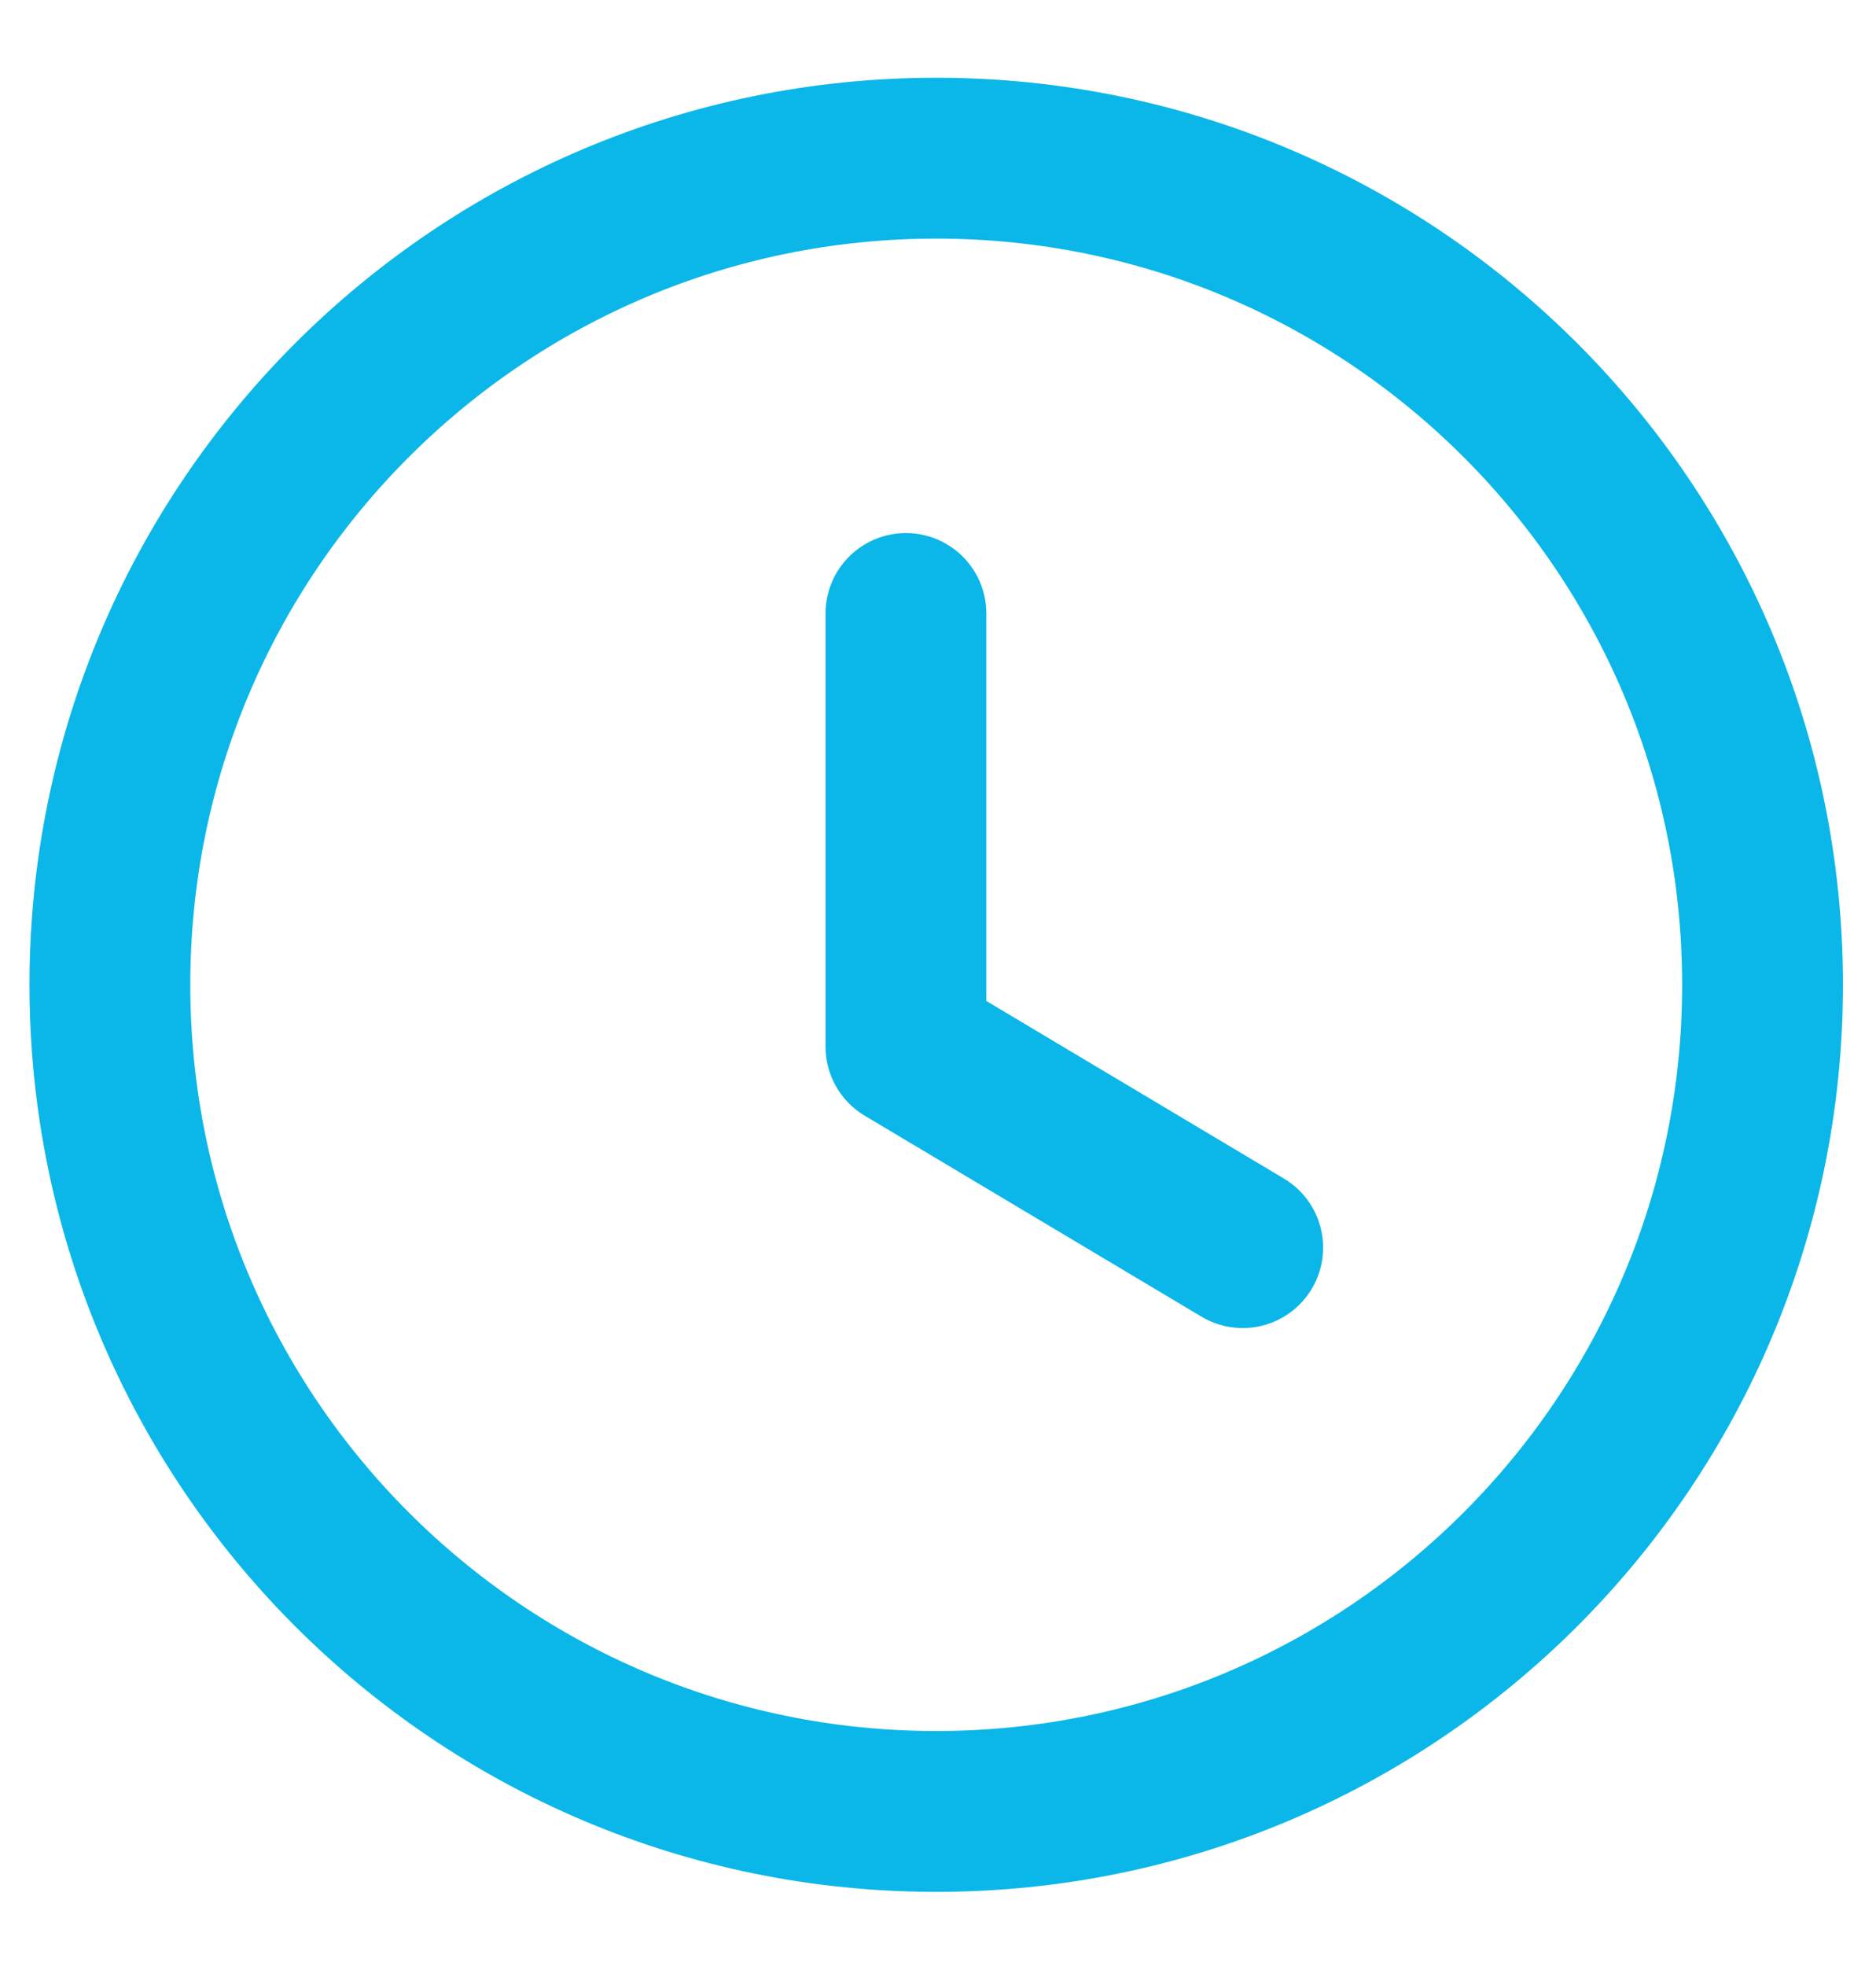 <svg width="21" height="22" viewBox="0 0 21 22" fill="none" xmlns="http://www.w3.org/2000/svg">
<path fill-rule="evenodd" clip-rule="evenodd" d="M19.73 11.02C19.73 16.128 15.589 20.27 10.48 20.27C5.371 20.27 1.23 16.128 1.23 11.02C1.23 5.911 5.371 1.77 10.48 1.77C15.589 1.77 19.73 5.911 19.73 11.02Z" stroke="#0BB7E8" stroke-width="1.8" stroke-linecap="round" stroke-linejoin="round"/>
<path d="M13.911 13.961L10.141 11.712V6.865" stroke="#0BB7E8" stroke-width="1.8" stroke-linecap="round" stroke-linejoin="round"/>
</svg>
